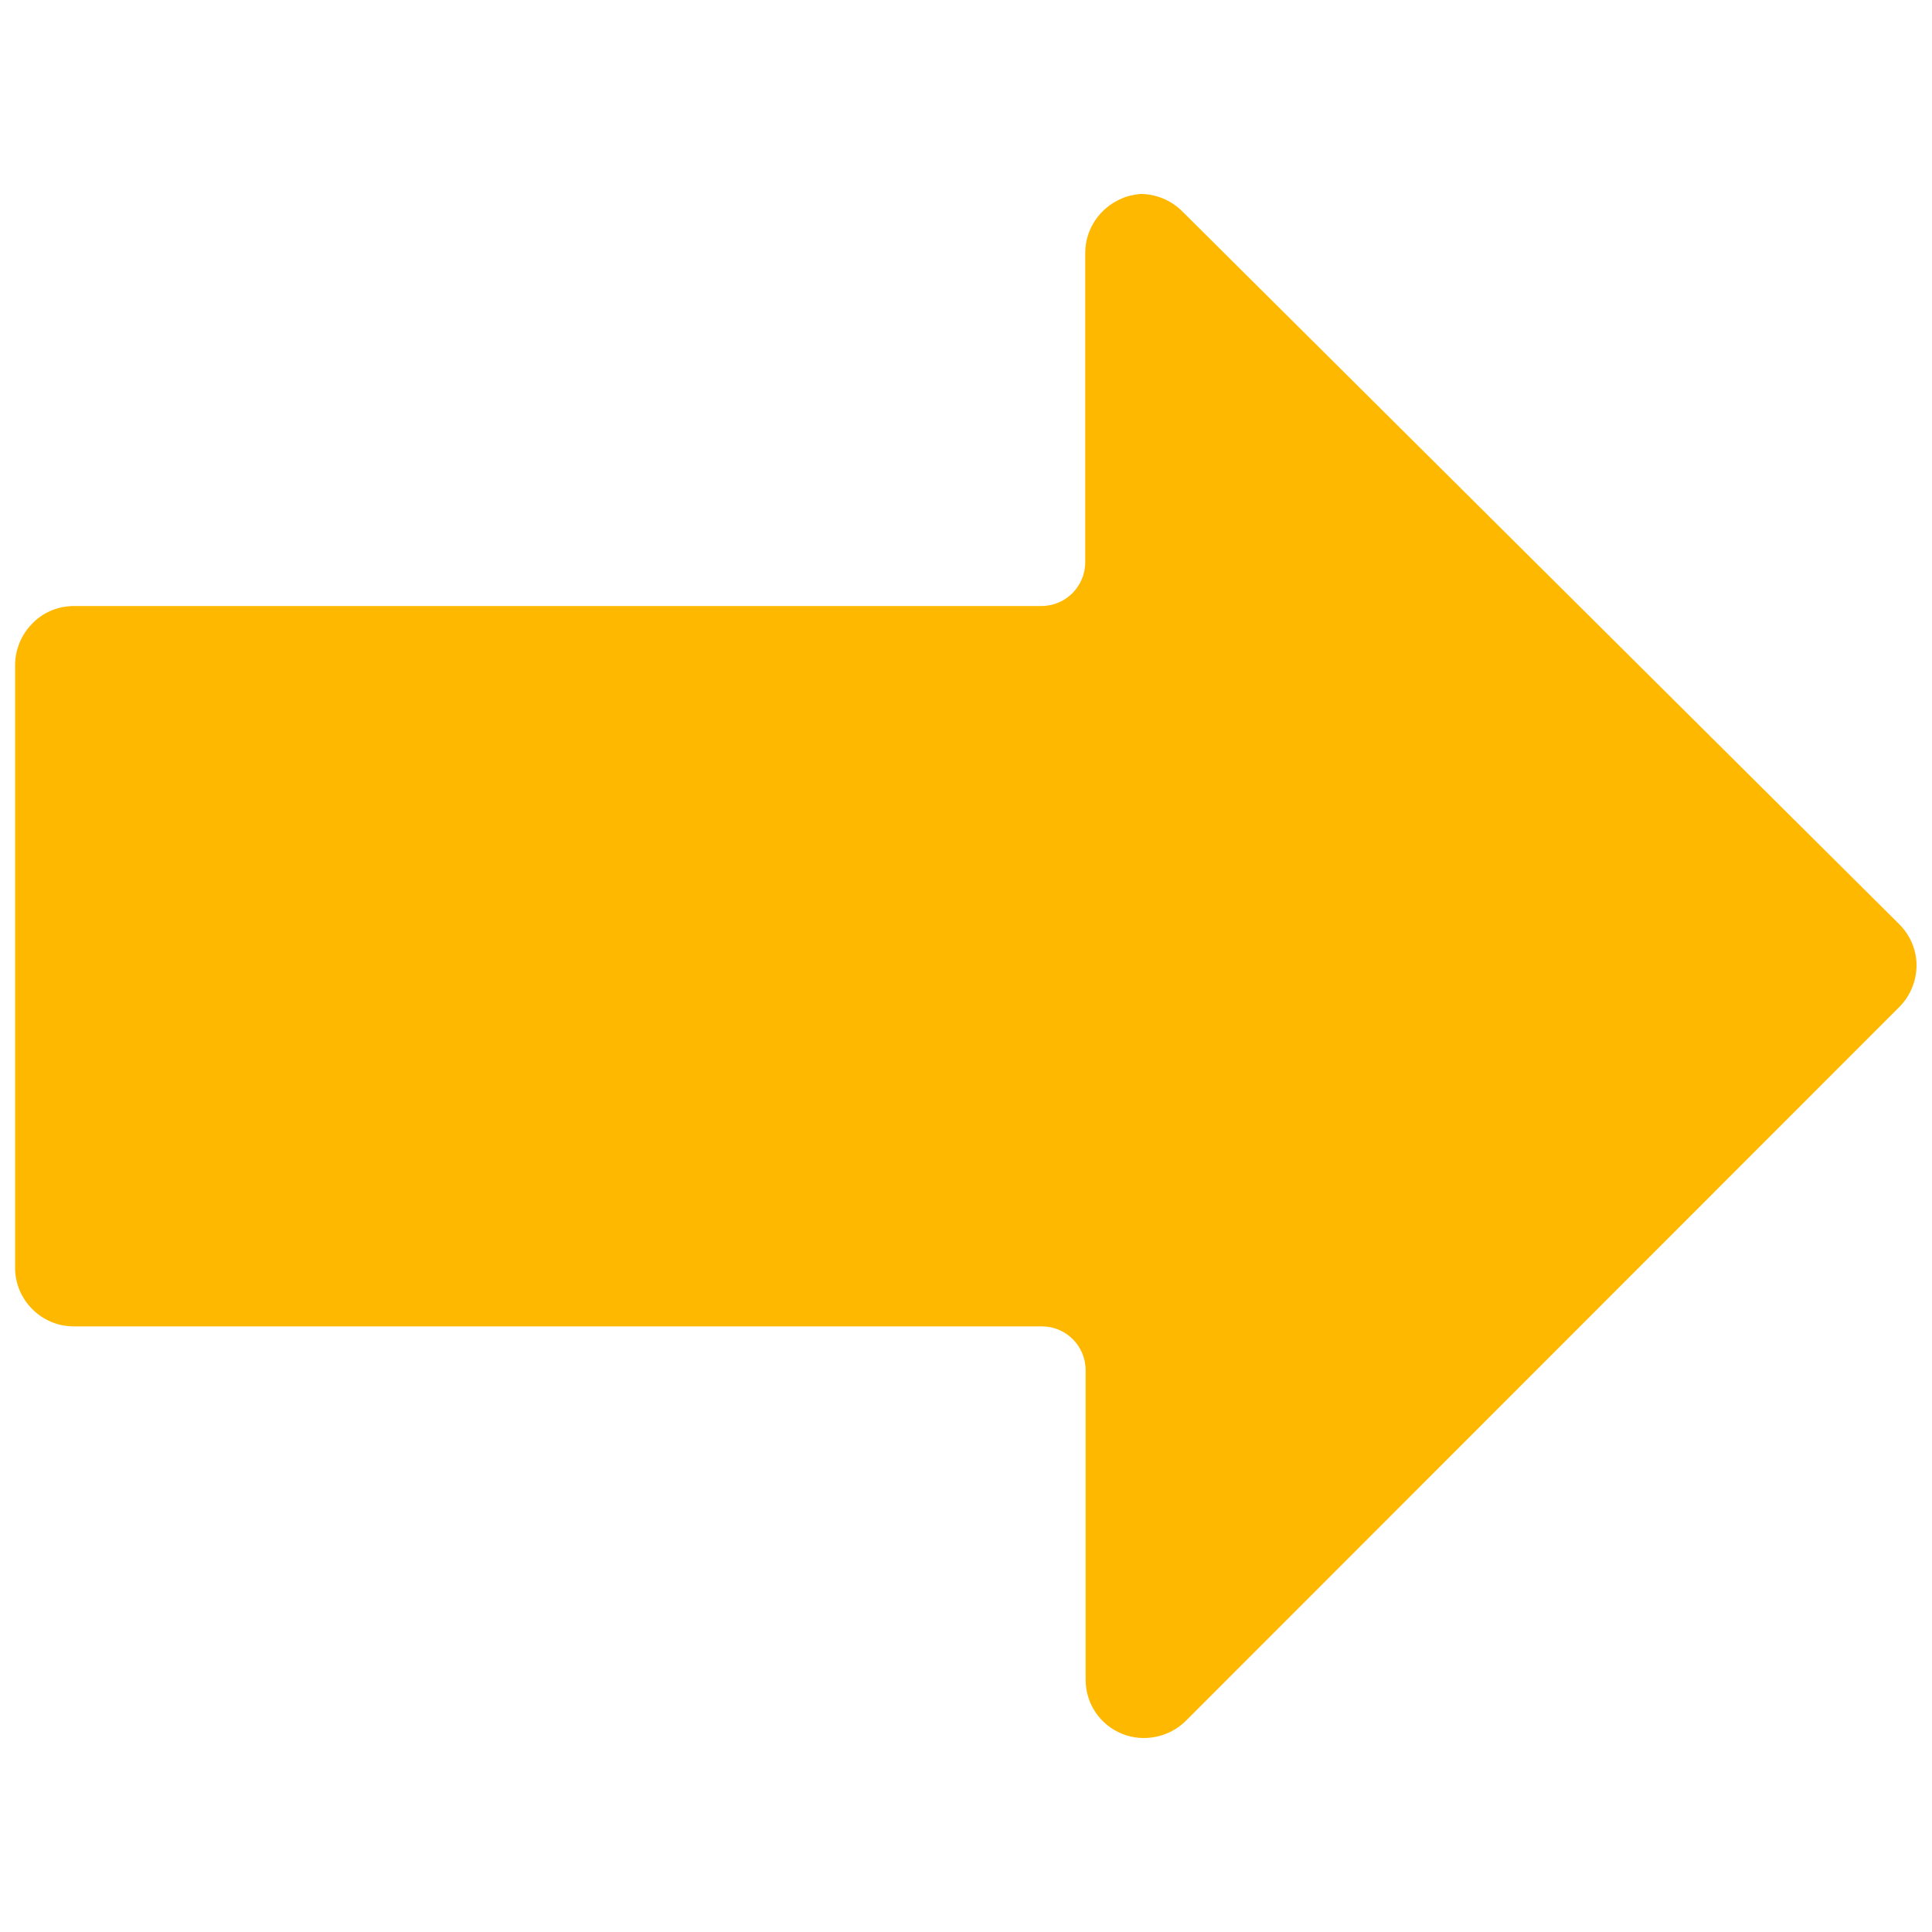 <?xml version="1.0" encoding="utf-8"?>
<!-- Generator: Adobe Illustrator 25.4.1, SVG Export Plug-In . SVG Version: 6.00 Build 0)  -->
<svg version="1.1" id="Слой_1" xmlns="http://www.w3.org/2000/svg" xmlns:xlink="http://www.w3.org/1999/xlink" x="0px" y="0px"
	 viewBox="0 0 512 512" style="enable-background:new 0 0 512 512;" xml:space="preserve">
<style type="text/css">
	.st0{clip-path:url(#SVGID_00000000202917255063214090000012815280739513842615_);}
	.st1{fill:#FFB800;}
</style>
<g>
	<defs>
		<rect id="SVGID_1_" x="4" y="4" width="504" height="504"/>
	</defs>
	<clipPath id="SVGID_00000000930141995921426970000017699351936220644750_">
		<use xlink:href="#SVGID_1_"  style="overflow:visible;"/>
	</clipPath>
	<g style="clip-path:url(#SVGID_00000000930141995921426970000017699351936220644750_);">
		<path class="st1" d="M8.6,165.2c2.9-3,6.9-4.6,11.1-4.6H276c6.4,0,11.6-5.2,11.6-11.6v-82c0-6.3,3.9-12,9.7-14.4
			c1.5-0.7,3.2-1,4.9-1.2c4.2,0,8.2,1.7,11.1,4.6l190,188.9c2.9,2.9,4.6,6.8,4.6,10.9c0,4.2-1.7,8.2-4.6,11.1L314.3,456
			c-4.4,4.4-11.1,5.8-16.9,3.5c-5.9-2.4-9.7-8-9.7-14.4v-82c0-6.4-5.2-11.6-11.6-11.6H19.5C11,351.5,4,344.5,4,336V176.3
			C4,172.1,5.7,168.1,8.6,165.2z"/>
	</g>
</g>
</svg>
